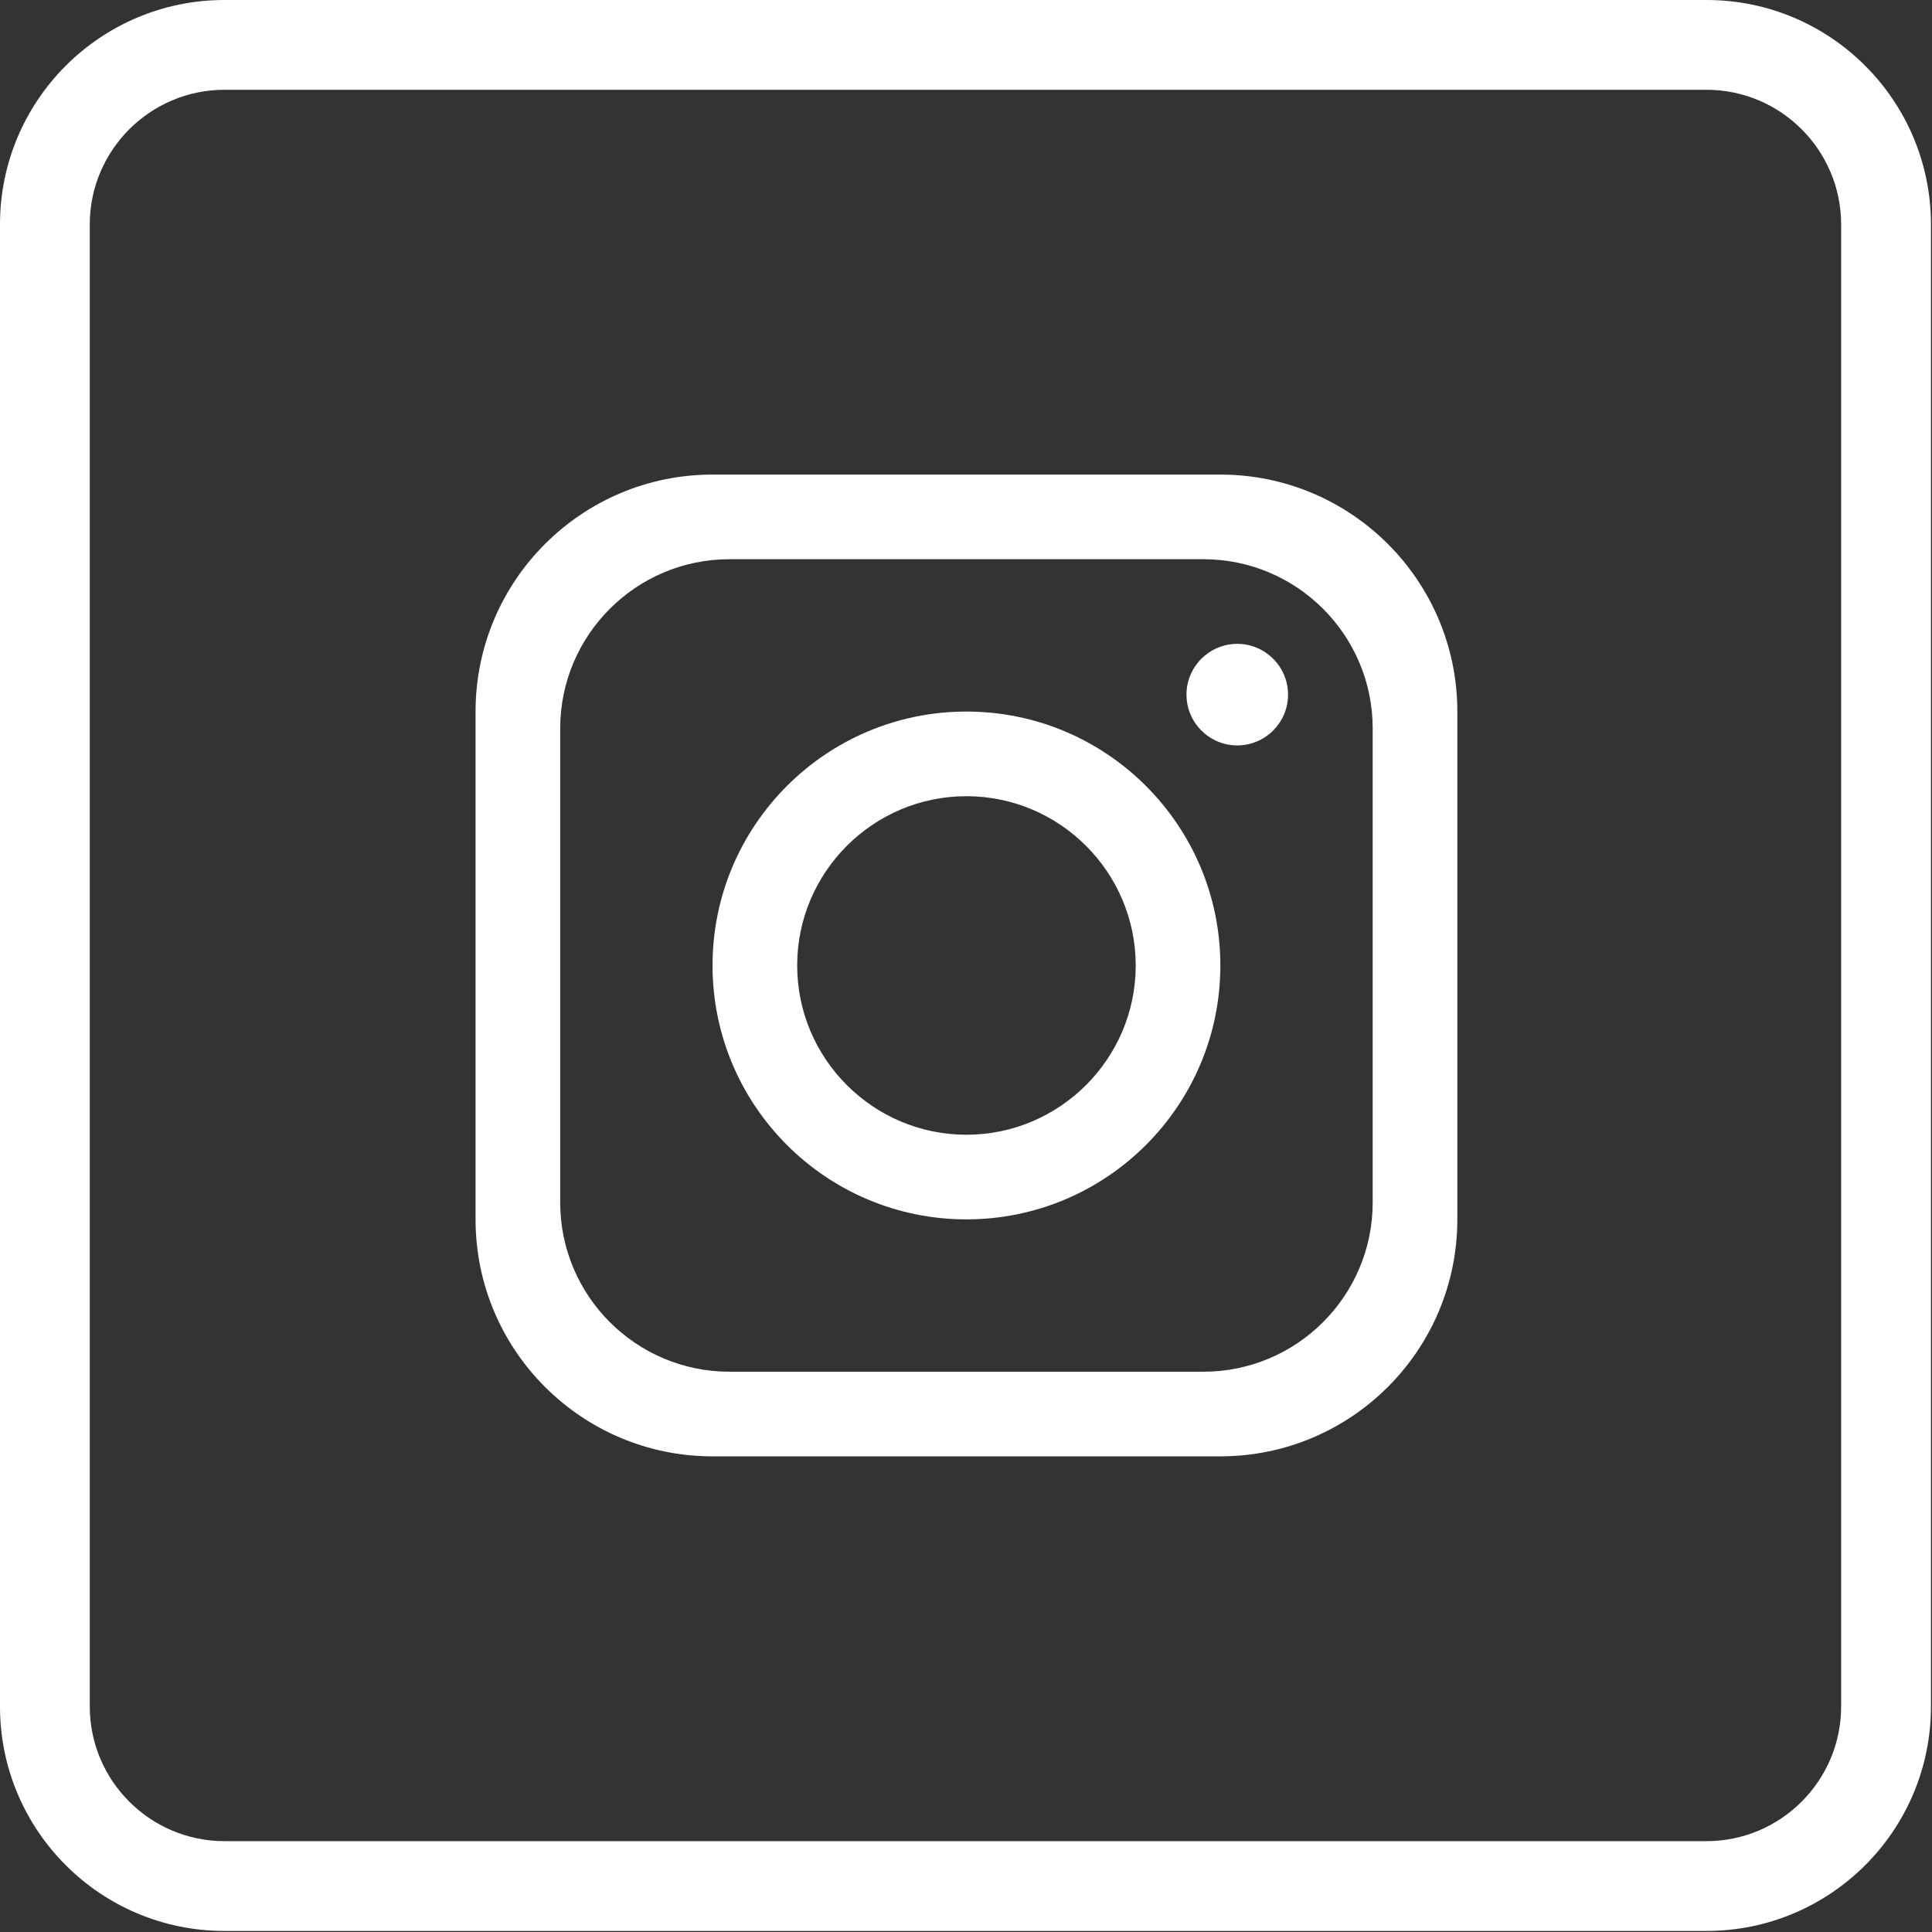 <svg xmlns="http://www.w3.org/2000/svg" xmlns:xlink="http://www.w3.org/1999/xlink" xmlns:serif="http://www.serif.com/" width="100%" height="100%" viewBox="0 0 1709 1709" xml:space="preserve" style="fill-rule:evenodd;clip-rule:evenodd;stroke-linejoin:round;stroke-miterlimit:2;"><rect x="0" y="0" width="1709" height="1709" fill="#333333" stroke="none"/><path d="M1214.25,1063.65c0,82.65 -67.083,149.733 -149.75,149.733l-419.25,-0c-82.625,-0 -149.708,-67.083 -149.708,-149.733l-0,-419.25c-0,-82.65 67.083,-149.729 149.708,-149.729l419.25,-0c82.667,-0 149.75,67.079 149.75,149.729l0,419.25Zm-134.75,-643.846l-449.208,-0c-115.75,-0 -209.625,93.879 -209.625,209.625l0,449.196c0,115.741 93.875,209.621 209.625,209.621l449.208,-0c115.708,-0 209.625,-93.88 209.625,-209.621l0,-449.196c0,-115.746 -93.917,-209.625 -209.625,-209.625Z" style="fill:#fff;fill-rule:nonzero;"></path><path d="M854.875,1003.76c-82.5,0 -149.708,-67.229 -149.708,-149.733c-0,-82.5 67.208,-149.729 149.708,-149.729c82.5,-0 149.75,67.229 149.75,149.729c-0,82.504 -67.25,149.733 -149.75,149.733Zm0,-374.329c-123.958,0 -224.583,100.617 -224.583,224.596c-0,123.979 100.625,224.6 224.583,224.6c124,-0 224.625,-100.621 224.625,-224.6c0,-123.979 -100.625,-224.596 -224.625,-224.596Z" style="fill:#fff;fill-rule:nonzero;"></path><path d="M1094.46,659.375c-24.792,0 -44.917,-20.15 -44.917,-44.921c-0,-24.767 20.125,-44.917 44.917,-44.917c24.749,0 44.916,20.15 44.916,44.917c0,24.771 -20.167,44.921 -44.916,44.921Z" style="fill:#fff;fill-rule:nonzero;"></path><path d="M1628.62,1509.5c-0,65.683 -53.416,119.133 -119.125,119.133l-1310.92,0c-65.708,0 -119.166,-53.45 -119.166,-119.133l-0,-1310.95c-0,-65.683 53.458,-119.133 119.166,-119.133l1310.92,0c65.709,0 119.125,53.45 119.125,119.133l-0,1310.95Zm-119.125,-1509.5l-1310.92,0c-109.666,0 -198.583,88.917 -198.583,198.558l-0,1310.95c-0,109.646 88.917,198.558 198.583,198.558l1310.92,0c109.667,0 198.584,-88.912 198.584,-198.558l-0,-1310.95c-0,-109.641 -88.917,-198.558 -198.584,-198.558Z" style="fill:#fff;fill-rule:nonzero;"></path></svg>